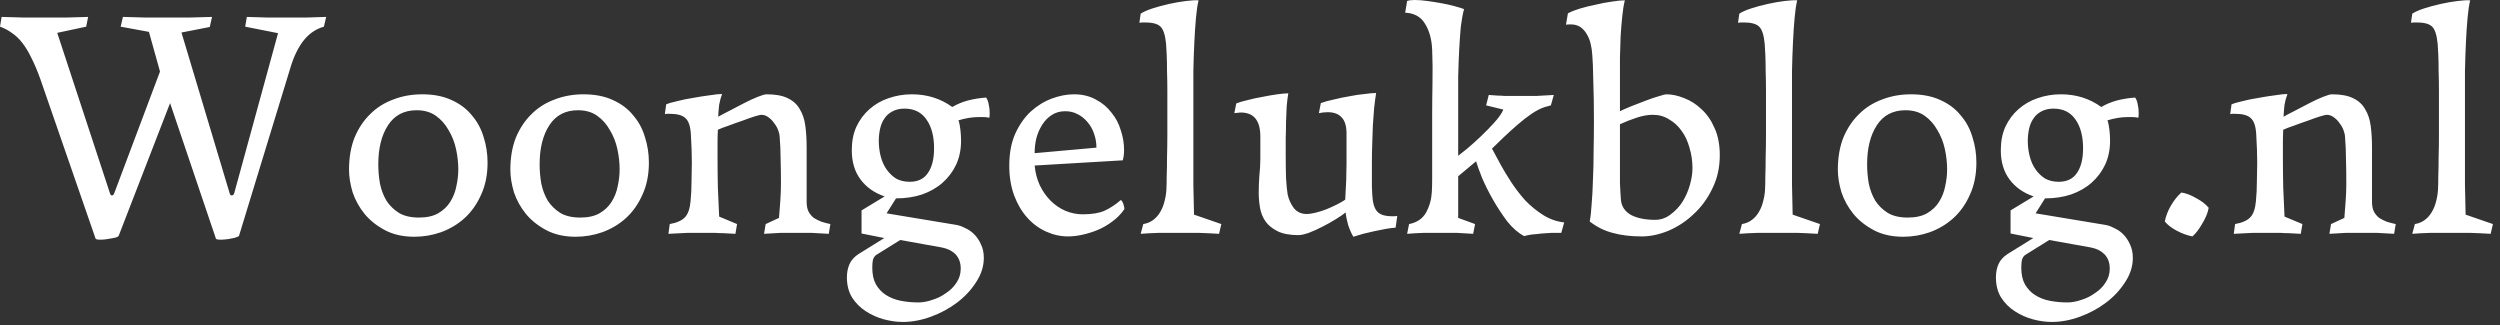 <svg xmlns="http://www.w3.org/2000/svg" width="246" height="32" viewBox="0 0 246 32" fill="none"><rect x="0" y="0" width="246" height="32" fill="#333333" stroke="none"/><path d="M3.968 7.776C3.669 6.944 3.371 6.24 3.072 5.664C2.795 5.088 2.496 4.597 2.176 4.192C1.856 3.787 1.515 3.467 1.152 3.232C0.811 2.976 0.427 2.773 4.88758e-06 2.624L0.16 1.664C0.971 1.685 1.717 1.707 2.4 1.728C3.083 1.728 3.755 1.728 4.416 1.728C5.077 1.728 5.749 1.728 6.432 1.728C7.115 1.707 7.861 1.685 8.672 1.664L8.48 2.624L5.632 3.232L10.848 19.104C10.891 19.189 10.955 19.232 11.04 19.232C11.125 19.211 11.189 19.147 11.232 19.04L15.744 7.04L14.656 3.136L11.872 2.624L12.096 1.664C12.928 1.685 13.696 1.707 14.4 1.728C15.104 1.728 15.797 1.728 16.48 1.728C17.163 1.728 17.856 1.728 18.56 1.728C19.285 1.707 20.053 1.685 20.864 1.664L20.64 2.656L17.856 3.2L22.624 19.104C22.667 19.189 22.731 19.232 22.816 19.232C22.923 19.211 22.997 19.147 23.04 19.04L27.36 3.264L24.128 2.624L24.288 1.664C25.077 1.685 25.781 1.707 26.4 1.728C27.019 1.728 27.627 1.728 28.224 1.728C28.821 1.728 29.429 1.728 30.048 1.728C30.667 1.707 31.349 1.685 32.096 1.664L31.872 2.624C31.104 2.837 30.443 3.285 29.888 3.968C29.355 4.651 28.928 5.515 28.608 6.56L23.52 23.2C23.52 23.243 23.445 23.285 23.296 23.328C23.168 23.392 23.008 23.435 22.816 23.456C22.645 23.499 22.453 23.531 22.24 23.552C22.048 23.573 21.867 23.584 21.696 23.584C21.44 23.584 21.291 23.552 21.248 23.488L16.736 10.144L11.68 23.2C11.637 23.307 11.403 23.392 10.976 23.456C10.571 23.541 10.197 23.584 9.856 23.584C9.6 23.584 9.451 23.552 9.408 23.488L3.968 7.776ZM34.344 16.704C34.344 15.509 34.525 14.453 34.888 13.536C35.272 12.619 35.784 11.851 36.424 11.232C37.064 10.592 37.821 10.112 38.696 9.792C39.57 9.451 40.52 9.28 41.544 9.28C42.674 9.28 43.645 9.472 44.456 9.856C45.266 10.219 45.928 10.72 46.44 11.36C46.973 11.979 47.357 12.693 47.592 13.504C47.848 14.293 47.976 15.125 47.976 16C47.976 17.195 47.762 18.251 47.336 19.168C46.93 20.085 46.386 20.853 45.704 21.472C45.042 22.069 44.274 22.528 43.4 22.848C42.546 23.147 41.672 23.296 40.776 23.296C39.666 23.296 38.706 23.083 37.896 22.656C37.085 22.229 36.413 21.696 35.88 21.056C35.346 20.395 34.952 19.68 34.696 18.912C34.461 18.123 34.344 17.387 34.344 16.704ZM41 10.848C39.762 10.848 38.824 11.339 38.184 12.32C37.544 13.301 37.224 14.581 37.224 16.16C37.224 16.779 37.277 17.408 37.384 18.048C37.512 18.667 37.725 19.232 38.024 19.744C38.344 20.235 38.76 20.64 39.272 20.96C39.784 21.259 40.434 21.408 41.224 21.408C41.992 21.408 42.621 21.269 43.112 20.992C43.624 20.693 44.018 20.32 44.296 19.872C44.594 19.403 44.797 18.891 44.904 18.336C45.032 17.76 45.096 17.205 45.096 16.672C45.096 16.011 45.021 15.339 44.872 14.656C44.722 13.973 44.477 13.355 44.136 12.8C43.816 12.224 43.4 11.755 42.888 11.392C42.376 11.029 41.746 10.848 41 10.848ZM50.219 16.704C50.219 15.509 50.4 14.453 50.763 13.536C51.147 12.619 51.659 11.851 52.299 11.232C52.939 10.592 53.696 10.112 54.571 9.792C55.445 9.451 56.395 9.28 57.419 9.28C58.549 9.28 59.52 9.472 60.331 9.856C61.141 10.219 61.803 10.72 62.315 11.36C62.848 11.979 63.232 12.693 63.467 13.504C63.723 14.293 63.851 15.125 63.851 16C63.851 17.195 63.637 18.251 63.211 19.168C62.805 20.085 62.261 20.853 61.579 21.472C60.917 22.069 60.149 22.528 59.275 22.848C58.421 23.147 57.547 23.296 56.651 23.296C55.541 23.296 54.581 23.083 53.771 22.656C52.96 22.229 52.288 21.696 51.755 21.056C51.221 20.395 50.827 19.68 50.571 18.912C50.336 18.123 50.219 17.387 50.219 16.704ZM56.875 10.848C55.637 10.848 54.699 11.339 54.059 12.32C53.419 13.301 53.099 14.581 53.099 16.16C53.099 16.779 53.152 17.408 53.259 18.048C53.387 18.667 53.6 19.232 53.899 19.744C54.219 20.235 54.635 20.64 55.147 20.96C55.659 21.259 56.309 21.408 57.099 21.408C57.867 21.408 58.496 21.269 58.987 20.992C59.499 20.693 59.893 20.32 60.171 19.872C60.469 19.403 60.672 18.891 60.779 18.336C60.907 17.76 60.971 17.205 60.971 16.672C60.971 16.011 60.896 15.339 60.747 14.656C60.597 13.973 60.352 13.355 60.011 12.8C59.691 12.224 59.275 11.755 58.763 11.392C58.251 11.029 57.621 10.848 56.875 10.848ZM72.526 22.048L72.366 23.008C71.918 22.987 71.523 22.965 71.182 22.944C70.862 22.944 70.584 22.933 70.35 22.912C70.115 22.912 69.891 22.912 69.678 22.912C69.486 22.912 69.294 22.912 69.102 22.912C68.718 22.912 68.248 22.912 67.694 22.912C67.16 22.933 66.52 22.965 65.774 23.008L65.902 22.048C66.606 21.92 67.107 21.696 67.406 21.376C67.704 21.056 67.886 20.533 67.95 19.808C68.014 19.168 68.046 18.517 68.046 17.856C68.067 17.173 68.078 16.555 68.078 16C68.078 15.232 68.046 14.304 67.982 13.216C67.939 12.427 67.758 11.893 67.438 11.616C67.139 11.339 66.638 11.2 65.934 11.2C65.848 11.2 65.752 11.2 65.646 11.2C65.56 11.2 65.486 11.211 65.422 11.232L65.55 10.272C65.784 10.165 66.147 10.059 66.638 9.952C67.128 9.824 67.651 9.717 68.206 9.632C68.782 9.525 69.326 9.44 69.838 9.376C70.371 9.291 70.776 9.248 71.054 9.248C70.926 9.589 70.83 9.941 70.766 10.304C70.723 10.667 70.691 11.061 70.67 11.488C70.926 11.339 71.288 11.147 71.758 10.912C72.227 10.656 72.696 10.411 73.166 10.176C73.656 9.92 74.115 9.707 74.542 9.536C74.968 9.365 75.267 9.28 75.438 9.28C76.312 9.28 77.006 9.408 77.518 9.664C78.051 9.92 78.446 10.283 78.702 10.752C78.979 11.2 79.16 11.744 79.246 12.384C79.331 13.024 79.374 13.728 79.374 14.496V19.872C79.374 20.256 79.438 20.576 79.566 20.832C79.694 21.067 79.864 21.269 80.078 21.44C80.312 21.589 80.568 21.717 80.846 21.824C81.123 21.909 81.411 21.984 81.71 22.048L81.55 23.008C80.952 22.965 80.376 22.933 79.822 22.912C79.288 22.912 78.798 22.912 78.35 22.912C77.88 22.912 77.379 22.912 76.846 22.912C76.312 22.933 75.758 22.965 75.182 23.008L75.342 22.048L76.654 21.44C76.696 20.949 76.739 20.395 76.782 19.776C76.824 19.157 76.846 18.571 76.846 18.016C76.846 17.205 76.835 16.437 76.814 15.712C76.814 14.987 76.782 14.229 76.718 13.44C76.718 13.291 76.675 13.099 76.59 12.864C76.504 12.608 76.376 12.373 76.206 12.16C76.056 11.925 75.864 11.723 75.63 11.552C75.416 11.381 75.171 11.296 74.894 11.296C74.83 11.296 74.616 11.349 74.254 11.456C73.912 11.563 73.518 11.701 73.07 11.872C72.622 12.021 72.174 12.181 71.726 12.352C71.278 12.501 70.915 12.64 70.638 12.768C70.616 13.195 70.606 13.632 70.606 14.08C70.606 14.507 70.606 14.955 70.606 15.424C70.606 16.427 70.616 17.44 70.638 18.464C70.68 19.467 70.723 20.416 70.766 21.312L72.526 22.048ZM89.736 9.28C91.23 9.28 92.552 9.696 93.704 10.528C94.174 10.251 94.686 10.037 95.24 9.888C95.816 9.739 96.414 9.643 97.032 9.6C97.16 9.771 97.246 9.995 97.288 10.272C97.352 10.528 97.384 10.805 97.384 11.104C97.384 11.339 97.374 11.499 97.352 11.584C97.139 11.541 96.947 11.52 96.776 11.52C96.627 11.52 96.467 11.52 96.296 11.52C95.678 11.52 95.016 11.627 94.312 11.84C94.398 12.075 94.462 12.384 94.504 12.768C94.547 13.152 94.568 13.515 94.568 13.856C94.568 14.709 94.408 15.488 94.088 16.192C93.768 16.875 93.32 17.472 92.744 17.984C92.19 18.475 91.518 18.859 90.728 19.136C89.96 19.392 89.107 19.52 88.168 19.52L87.24 20.992L93.992 22.112C94.312 22.155 94.632 22.261 94.952 22.432C95.294 22.581 95.592 22.784 95.848 23.04C96.126 23.317 96.35 23.648 96.52 24.032C96.712 24.416 96.808 24.864 96.808 25.376C96.808 26.208 96.552 27.008 96.04 27.776C95.55 28.544 94.92 29.216 94.152 29.792C93.384 30.368 92.531 30.827 91.592 31.168C90.654 31.509 89.736 31.68 88.84 31.68C88.243 31.68 87.624 31.595 86.984 31.424C86.344 31.253 85.747 30.987 85.192 30.624C84.659 30.283 84.211 29.835 83.848 29.28C83.507 28.725 83.336 28.064 83.336 27.296C83.336 26.805 83.422 26.368 83.592 25.984C83.763 25.6 84.062 25.269 84.488 24.992L87.016 23.424L84.776 22.976V20.704L87.048 19.328C86.046 18.987 85.256 18.432 84.68 17.664C84.104 16.896 83.816 15.936 83.816 14.784C83.816 13.909 83.966 13.141 84.264 12.48C84.584 11.797 85.011 11.221 85.544 10.752C86.099 10.261 86.728 9.899 87.432 9.664C88.158 9.408 88.926 9.28 89.736 9.28ZM89 10.688C88.531 10.688 88.126 10.784 87.784 10.976C87.464 11.147 87.208 11.381 87.016 11.68C86.824 11.957 86.686 12.288 86.6 12.672C86.515 13.056 86.472 13.451 86.472 13.856C86.472 14.389 86.536 14.901 86.664 15.392C86.792 15.883 86.984 16.309 87.24 16.672C87.496 17.035 87.806 17.333 88.168 17.568C88.552 17.781 89 17.888 89.512 17.888C90.323 17.888 90.92 17.6 91.304 17.024C91.71 16.448 91.912 15.637 91.912 14.592C91.912 13.419 91.667 12.48 91.176 11.776C90.686 11.051 89.96 10.688 89 10.688ZM90.376 29.76C90.803 29.76 91.262 29.675 91.752 29.504C92.243 29.355 92.691 29.131 93.096 28.832C93.523 28.555 93.864 28.213 94.12 27.808C94.398 27.403 94.536 26.944 94.536 26.432C94.536 25.856 94.366 25.387 94.024 25.024C93.683 24.683 93.235 24.459 92.68 24.352L88.584 23.616L86.216 25.088C86.067 25.195 85.96 25.355 85.896 25.568C85.854 25.781 85.832 26.037 85.832 26.336C85.832 26.997 85.95 27.541 86.184 27.968C86.44 28.416 86.771 28.768 87.176 29.024C87.603 29.301 88.094 29.493 88.648 29.6C89.203 29.707 89.779 29.76 90.376 29.76ZM110.641 20.576C110.321 21.045 109.926 21.451 109.457 21.792C109.009 22.133 108.529 22.411 108.017 22.624C107.505 22.837 106.993 22.997 106.481 23.104C105.99 23.211 105.531 23.264 105.105 23.264C104.358 23.264 103.633 23.104 102.929 22.784C102.225 22.464 101.606 22.005 101.073 21.408C100.539 20.811 100.113 20.085 99.793 19.232C99.472 18.357 99.312 17.387 99.312 16.32C99.312 15.104 99.504 14.059 99.888 13.184C100.294 12.288 100.806 11.552 101.425 10.976C102.065 10.4 102.758 9.973 103.505 9.696C104.251 9.419 104.977 9.28 105.681 9.28C106.491 9.28 107.206 9.451 107.825 9.792C108.443 10.112 108.955 10.539 109.361 11.072C109.787 11.584 110.097 12.171 110.289 12.832C110.502 13.472 110.609 14.112 110.609 14.752C110.609 14.923 110.598 15.104 110.577 15.296C110.555 15.467 110.523 15.627 110.481 15.776L101.809 16.288C101.873 16.992 102.043 17.643 102.321 18.24C102.598 18.816 102.95 19.317 103.377 19.744C103.803 20.171 104.283 20.501 104.817 20.736C105.371 20.971 105.947 21.088 106.545 21.088C107.441 21.088 108.155 20.971 108.689 20.736C109.243 20.48 109.777 20.128 110.289 19.68C110.395 19.744 110.481 19.883 110.545 20.096C110.609 20.288 110.641 20.448 110.641 20.576ZM101.809 15.072L107.889 14.528C107.889 14.059 107.814 13.611 107.665 13.184C107.515 12.736 107.302 12.352 107.025 12.032C106.747 11.691 106.417 11.424 106.033 11.232C105.67 11.04 105.265 10.944 104.817 10.944C104.305 10.944 103.857 11.072 103.473 11.328C103.11 11.563 102.801 11.883 102.545 12.288C102.289 12.693 102.097 13.141 101.969 13.632C101.862 14.101 101.809 14.581 101.809 15.072ZM120.179 22.048L119.955 23.008C119.251 22.965 118.568 22.933 117.907 22.912C117.245 22.912 116.637 22.912 116.083 22.912C115.507 22.912 114.845 22.912 114.099 22.912C113.373 22.933 112.755 22.965 112.243 23.008L112.499 22.048C112.883 21.984 113.213 21.845 113.491 21.632C113.768 21.419 113.992 21.163 114.163 20.864C114.355 20.544 114.493 20.203 114.579 19.84C114.685 19.456 114.749 19.072 114.771 18.688C114.792 18.347 114.803 17.899 114.803 17.344C114.824 16.768 114.835 16.139 114.835 15.456C114.856 14.773 114.867 14.037 114.867 13.248C114.867 12.459 114.867 11.669 114.867 10.88C114.867 10.261 114.867 9.611 114.867 8.928C114.867 8.245 114.856 7.605 114.835 7.008C114.835 6.389 114.824 5.845 114.803 5.376C114.781 4.885 114.76 4.523 114.739 4.288C114.653 3.413 114.461 2.848 114.163 2.592C113.885 2.336 113.384 2.208 112.659 2.208C112.573 2.208 112.488 2.208 112.403 2.208C112.317 2.208 112.221 2.219 112.115 2.24L112.243 1.344C112.499 1.173 112.883 1.003 113.395 0.832C113.928 0.661 114.483 0.512 115.059 0.384C115.635 0.256 116.189 0.16 116.723 0.096C117.256 0.032 117.661 0.011 117.939 0.032C117.832 0.459 117.747 1.035 117.683 1.76C117.619 2.464 117.565 3.264 117.523 4.16C117.48 5.035 117.448 5.973 117.427 6.976C117.427 7.979 117.427 8.971 117.427 9.952V14.176C117.427 15.648 117.427 16.992 117.427 18.208C117.448 19.403 117.469 20.373 117.491 21.12L120.179 22.048ZM127.762 23.136C126.908 23.136 126.226 23.008 125.714 22.752C125.202 22.496 124.807 22.176 124.53 21.792C124.252 21.387 124.071 20.939 123.986 20.448C123.9 19.936 123.858 19.445 123.858 18.976C123.858 18.421 123.879 17.856 123.922 17.28C123.986 16.704 124.018 16.139 124.018 15.584V13.44C124.018 11.861 123.378 11.072 122.098 11.072C121.991 11.072 121.884 11.083 121.778 11.104C121.671 11.104 121.564 11.115 121.458 11.136L121.65 10.176C121.906 10.069 122.268 9.963 122.738 9.856C123.207 9.728 123.698 9.621 124.21 9.536C124.722 9.429 125.212 9.344 125.682 9.28C126.151 9.216 126.514 9.184 126.77 9.184C126.706 9.547 126.652 9.973 126.61 10.464C126.588 10.933 126.567 11.435 126.546 11.968C126.546 12.48 126.535 13.013 126.514 13.568C126.514 14.123 126.514 14.656 126.514 15.168C126.514 16.043 126.524 16.832 126.546 17.536C126.588 18.24 126.642 18.773 126.706 19.136C126.812 19.627 127.015 20.075 127.314 20.48C127.634 20.864 128.05 21.056 128.562 21.056C128.818 21.056 129.116 21.013 129.458 20.928C129.799 20.843 130.14 20.736 130.482 20.608C130.844 20.459 131.196 20.299 131.538 20.128C131.879 19.957 132.156 19.797 132.37 19.648C132.412 18.987 132.444 18.357 132.466 17.76C132.487 17.163 132.498 16.619 132.498 16.128V13.152C132.498 12.405 132.338 11.872 132.018 11.552C131.719 11.211 131.26 11.04 130.642 11.04C130.364 11.04 130.076 11.072 129.778 11.136L129.97 10.144C130.311 10.016 130.738 9.899 131.25 9.792C131.762 9.664 132.274 9.557 132.786 9.472C133.319 9.365 133.82 9.291 134.29 9.248C134.759 9.184 135.132 9.152 135.41 9.152C135.346 9.557 135.282 10.037 135.218 10.592C135.175 11.125 135.132 11.701 135.09 12.32C135.068 12.917 135.047 13.536 135.026 14.176C135.004 14.816 134.994 15.435 134.994 16.032C134.994 16.949 134.994 17.728 134.994 18.368C135.015 19.008 135.047 19.477 135.09 19.776C135.175 20.309 135.356 20.693 135.634 20.928C135.932 21.163 136.37 21.28 136.946 21.28C136.967 21.28 137.031 21.28 137.138 21.28C137.266 21.28 137.383 21.269 137.49 21.248L137.33 22.4C137.031 22.421 136.7 22.464 136.338 22.528C135.975 22.592 135.602 22.667 135.218 22.752C134.855 22.837 134.492 22.923 134.13 23.008C133.767 23.115 133.447 23.211 133.17 23.296C132.978 22.976 132.807 22.592 132.658 22.144C132.53 21.675 132.444 21.259 132.402 20.896C132.188 21.088 131.868 21.312 131.442 21.568C131.036 21.824 130.599 22.069 130.13 22.304C129.682 22.539 129.234 22.741 128.786 22.912C128.359 23.061 128.018 23.136 127.762 23.136ZM145.149 22.048L144.957 23.008C144.317 22.965 143.773 22.933 143.325 22.912C142.899 22.912 142.429 22.912 141.917 22.912C141.384 22.912 140.797 22.912 140.157 22.912C139.517 22.933 138.952 22.965 138.461 23.008L138.653 22.048C139.421 21.899 139.976 21.525 140.317 20.928C140.659 20.309 140.851 19.627 140.893 18.88C140.915 18.517 140.925 18.059 140.925 17.504C140.925 16.949 140.925 16.341 140.925 15.68C140.925 14.997 140.925 14.293 140.925 13.568C140.925 12.843 140.925 12.128 140.925 11.424C140.925 10.4 140.936 9.312 140.957 8.16C140.979 7.008 140.968 5.92 140.925 4.896C140.883 3.872 140.648 3.019 140.221 2.336C139.816 1.653 139.165 1.291 138.269 1.248L138.461 0.096C138.632 0.032 138.877 -1.33514e-05 139.197 -1.33514e-05C139.56 -1.33514e-05 139.976 0.032 140.445 0.096C140.915 0.16 141.384 0.235 141.853 0.32C142.323 0.405 142.749 0.501 143.133 0.608C143.539 0.715 143.848 0.811 144.061 0.896C143.933 1.365 143.827 1.952 143.741 2.656C143.677 3.36 143.624 4.128 143.581 4.96C143.539 5.792 143.507 6.656 143.485 7.552C143.485 8.427 143.485 9.301 143.485 10.176V15.328C143.677 15.179 143.987 14.933 144.413 14.592C144.84 14.229 145.277 13.835 145.725 13.408C146.195 12.96 146.632 12.512 147.037 12.064C147.464 11.595 147.763 11.168 147.933 10.784L146.237 10.368L146.493 9.344C146.856 9.365 147.155 9.387 147.389 9.408C147.624 9.408 147.837 9.419 148.029 9.44C148.243 9.44 148.456 9.44 148.669 9.44C148.904 9.44 149.181 9.44 149.501 9.44C150.12 9.44 150.685 9.44 151.197 9.44C151.709 9.419 152.275 9.387 152.893 9.344L152.605 10.368L152.029 10.528C151.667 10.635 151.24 10.848 150.749 11.168C150.28 11.488 149.8 11.861 149.309 12.288C148.84 12.693 148.381 13.109 147.933 13.536C147.485 13.963 147.112 14.325 146.813 14.624L147.677 16.224C147.955 16.736 148.296 17.301 148.701 17.92C149.107 18.539 149.565 19.136 150.077 19.712C150.611 20.267 151.197 20.747 151.837 21.152C152.477 21.557 153.171 21.803 153.917 21.888L153.629 22.912C153.352 22.912 153.043 22.912 152.701 22.912C152.381 22.933 152.051 22.955 151.709 22.976C151.389 23.019 151.069 23.051 150.749 23.072C150.451 23.115 150.195 23.168 149.981 23.232C149.405 22.933 148.851 22.453 148.317 21.792C147.805 21.109 147.336 20.395 146.909 19.648C146.483 18.901 146.12 18.176 145.821 17.472C145.544 16.768 145.352 16.235 145.245 15.872L143.485 17.344V21.44L145.149 22.048ZM156.427 21.792C156.513 21.365 156.577 20.789 156.619 20.064C156.683 19.339 156.726 18.539 156.747 17.664C156.79 16.768 156.811 15.829 156.811 14.848C156.833 13.867 156.843 12.907 156.843 11.968C156.843 10.411 156.822 9.056 156.779 7.904C156.758 6.752 156.726 5.931 156.683 5.44C156.662 5.056 156.609 4.683 156.523 4.32C156.438 3.957 156.31 3.637 156.139 3.36C155.969 3.061 155.755 2.827 155.499 2.656C155.243 2.485 154.923 2.4 154.539 2.4C154.347 2.4 154.198 2.411 154.091 2.432L154.283 1.312C154.603 1.141 155.009 0.981 155.499 0.832C156.011 0.683 156.534 0.555 157.067 0.448C157.601 0.32 158.113 0.224 158.603 0.16C159.115 0.075 159.542 0.032 159.883 0.032C159.777 0.459 159.691 0.992 159.627 1.632C159.563 2.251 159.51 2.912 159.467 3.616C159.446 4.299 159.425 4.992 159.403 5.696C159.403 6.4 159.403 7.029 159.403 7.584V10.944C159.659 10.816 160.022 10.656 160.491 10.464C160.961 10.272 161.43 10.091 161.899 9.92C162.39 9.728 162.827 9.579 163.211 9.472C163.617 9.344 163.862 9.28 163.947 9.28C164.523 9.28 165.121 9.408 165.739 9.664C166.358 9.899 166.923 10.261 167.435 10.752C167.969 11.243 168.395 11.861 168.715 12.608C169.057 13.355 169.227 14.24 169.227 15.264C169.227 16.48 168.982 17.579 168.491 18.56C168.022 19.541 167.403 20.384 166.635 21.088C165.889 21.792 165.057 22.336 164.139 22.72C163.243 23.083 162.379 23.264 161.547 23.264C160.459 23.264 159.499 23.147 158.667 22.912C157.857 22.699 157.11 22.325 156.427 21.792ZM162.859 21.632C163.414 21.632 163.915 21.461 164.363 21.12C164.833 20.779 165.227 20.363 165.547 19.872C165.867 19.36 166.113 18.805 166.283 18.208C166.454 17.611 166.539 17.056 166.539 16.544C166.539 15.84 166.443 15.179 166.251 14.56C166.081 13.92 165.825 13.365 165.483 12.896C165.142 12.405 164.726 12.021 164.235 11.744C163.766 11.445 163.233 11.296 162.635 11.296C162.145 11.296 161.611 11.392 161.035 11.584C160.459 11.776 159.915 11.989 159.403 12.224V16.288C159.403 16.843 159.403 17.408 159.403 17.984C159.425 18.56 159.457 19.125 159.499 19.68C159.563 20.32 159.894 20.811 160.491 21.152C161.11 21.472 161.899 21.632 162.859 21.632ZM179.085 22.048L178.861 23.008C178.157 22.965 177.474 22.933 176.813 22.912C176.151 22.912 175.543 22.912 174.989 22.912C174.413 22.912 173.751 22.912 173.005 22.912C172.279 22.933 171.661 22.965 171.149 23.008L171.405 22.048C171.789 21.984 172.119 21.845 172.397 21.632C172.674 21.419 172.898 21.163 173.069 20.864C173.261 20.544 173.399 20.203 173.485 19.84C173.591 19.456 173.655 19.072 173.677 18.688C173.698 18.347 173.709 17.899 173.709 17.344C173.73 16.768 173.741 16.139 173.741 15.456C173.762 14.773 173.773 14.037 173.773 13.248C173.773 12.459 173.773 11.669 173.773 10.88C173.773 10.261 173.773 9.611 173.773 8.928C173.773 8.245 173.762 7.605 173.741 7.008C173.741 6.389 173.73 5.845 173.709 5.376C173.687 4.885 173.666 4.523 173.645 4.288C173.559 3.413 173.367 2.848 173.069 2.592C172.791 2.336 172.29 2.208 171.565 2.208C171.479 2.208 171.394 2.208 171.309 2.208C171.223 2.208 171.127 2.219 171.021 2.24L171.149 1.344C171.405 1.173 171.789 1.003 172.301 0.832C172.834 0.661 173.389 0.512 173.965 0.384C174.541 0.256 175.095 0.16 175.629 0.096C176.162 0.032 176.567 0.011 176.845 0.032C176.738 0.459 176.653 1.035 176.589 1.76C176.525 2.464 176.471 3.264 176.429 4.16C176.386 5.035 176.354 5.973 176.333 6.976C176.333 7.979 176.333 8.971 176.333 9.952V14.176C176.333 15.648 176.333 16.992 176.333 18.208C176.354 19.403 176.375 20.373 176.397 21.12L179.085 22.048ZM180.844 16.704C180.844 15.509 181.025 14.453 181.388 13.536C181.772 12.619 182.284 11.851 182.924 11.232C183.564 10.592 184.321 10.112 185.196 9.792C186.07 9.451 187.02 9.28 188.044 9.28C189.174 9.28 190.145 9.472 190.956 9.856C191.766 10.219 192.428 10.72 192.94 11.36C193.473 11.979 193.857 12.693 194.092 13.504C194.348 14.293 194.476 15.125 194.476 16C194.476 17.195 194.262 18.251 193.836 19.168C193.43 20.085 192.886 20.853 192.204 21.472C191.542 22.069 190.774 22.528 189.9 22.848C189.046 23.147 188.172 23.296 187.276 23.296C186.166 23.296 185.206 23.083 184.396 22.656C183.585 22.229 182.913 21.696 182.38 21.056C181.846 20.395 181.452 19.68 181.196 18.912C180.961 18.123 180.844 17.387 180.844 16.704ZM187.5 10.848C186.262 10.848 185.324 11.339 184.684 12.32C184.044 13.301 183.724 14.581 183.724 16.16C183.724 16.779 183.777 17.408 183.884 18.048C184.012 18.667 184.225 19.232 184.524 19.744C184.844 20.235 185.26 20.64 185.772 20.96C186.284 21.259 186.934 21.408 187.724 21.408C188.492 21.408 189.121 21.269 189.612 20.992C190.124 20.693 190.518 20.32 190.796 19.872C191.094 19.403 191.297 18.891 191.404 18.336C191.532 17.76 191.596 17.205 191.596 16.672C191.596 16.011 191.521 15.339 191.372 14.656C191.222 13.973 190.977 13.355 190.636 12.8C190.316 12.224 189.9 11.755 189.388 11.392C188.876 11.029 188.246 10.848 187.5 10.848ZM202.799 9.28C204.292 9.28 205.615 9.696 206.767 10.528C207.236 10.251 207.748 10.037 208.303 9.888C208.879 9.739 209.476 9.643 210.095 9.6C210.223 9.771 210.308 9.995 210.351 10.272C210.415 10.528 210.447 10.805 210.447 11.104C210.447 11.339 210.436 11.499 210.415 11.584C210.201 11.541 210.009 11.52 209.839 11.52C209.689 11.52 209.529 11.52 209.359 11.52C208.74 11.52 208.079 11.627 207.375 11.84C207.46 12.075 207.524 12.384 207.567 12.768C207.609 13.152 207.631 13.515 207.631 13.856C207.631 14.709 207.471 15.488 207.151 16.192C206.831 16.875 206.383 17.472 205.807 17.984C205.252 18.475 204.58 18.859 203.791 19.136C203.023 19.392 202.169 19.52 201.231 19.52L200.303 20.992L207.055 22.112C207.375 22.155 207.695 22.261 208.015 22.432C208.356 22.581 208.655 22.784 208.911 23.04C209.188 23.317 209.412 23.648 209.583 24.032C209.775 24.416 209.871 24.864 209.871 25.376C209.871 26.208 209.615 27.008 209.103 27.776C208.612 28.544 207.983 29.216 207.215 29.792C206.447 30.368 205.593 30.827 204.655 31.168C203.716 31.509 202.799 31.68 201.903 31.68C201.305 31.68 200.687 31.595 200.047 31.424C199.407 31.253 198.809 30.987 198.255 30.624C197.721 30.283 197.273 29.835 196.911 29.28C196.569 28.725 196.399 28.064 196.399 27.296C196.399 26.805 196.484 26.368 196.655 25.984C196.825 25.6 197.124 25.269 197.551 24.992L200.079 23.424L197.839 22.976V20.704L200.111 19.328C199.108 18.987 198.319 18.432 197.743 17.664C197.167 16.896 196.879 15.936 196.879 14.784C196.879 13.909 197.028 13.141 197.327 12.48C197.647 11.797 198.073 11.221 198.607 10.752C199.161 10.261 199.791 9.899 200.495 9.664C201.22 9.408 201.988 9.28 202.799 9.28ZM202.063 10.688C201.593 10.688 201.188 10.784 200.847 10.976C200.527 11.147 200.271 11.381 200.079 11.68C199.887 11.957 199.748 12.288 199.663 12.672C199.577 13.056 199.535 13.451 199.535 13.856C199.535 14.389 199.599 14.901 199.727 15.392C199.855 15.883 200.047 16.309 200.303 16.672C200.559 17.035 200.868 17.333 201.231 17.568C201.615 17.781 202.063 17.888 202.575 17.888C203.385 17.888 203.983 17.6 204.367 17.024C204.772 16.448 204.975 15.637 204.975 14.592C204.975 13.419 204.729 12.48 204.239 11.776C203.748 11.051 203.023 10.688 202.063 10.688ZM203.439 29.76C203.865 29.76 204.324 29.675 204.815 29.504C205.305 29.355 205.753 29.131 206.159 28.832C206.585 28.555 206.927 28.213 207.183 27.808C207.46 27.403 207.599 26.944 207.599 26.432C207.599 25.856 207.428 25.387 207.087 25.024C206.745 24.683 206.297 24.459 205.743 24.352L201.647 23.616L199.279 25.088C199.129 25.195 199.023 25.355 198.959 25.568C198.916 25.781 198.895 26.037 198.895 26.336C198.895 26.997 199.012 27.541 199.247 27.968C199.503 28.416 199.833 28.768 200.239 29.024C200.665 29.301 201.156 29.493 201.711 29.6C202.265 29.707 202.841 29.76 203.439 29.76ZM217.335 20.448C217.25 20.939 217.036 21.461 216.695 22.016C216.375 22.571 216.055 22.987 215.735 23.264C215.202 23.157 214.679 22.965 214.167 22.688C213.655 22.411 213.271 22.112 213.015 21.792C213.122 21.259 213.324 20.736 213.623 20.224C213.922 19.712 214.263 19.285 214.647 18.944C215.095 19.008 215.575 19.189 216.087 19.488C216.62 19.765 217.036 20.085 217.335 20.448ZM226.557 22.048L226.397 23.008C225.949 22.987 225.554 22.965 225.213 22.944C224.893 22.944 224.616 22.933 224.381 22.912C224.146 22.912 223.922 22.912 223.709 22.912C223.517 22.912 223.325 22.912 223.133 22.912C222.749 22.912 222.28 22.912 221.725 22.912C221.192 22.933 220.552 22.965 219.805 23.008L219.933 22.048C220.637 21.92 221.138 21.696 221.437 21.376C221.736 21.056 221.917 20.533 221.981 19.808C222.045 19.168 222.077 18.517 222.077 17.856C222.098 17.173 222.109 16.555 222.109 16C222.109 15.232 222.077 14.304 222.013 13.216C221.97 12.427 221.789 11.893 221.469 11.616C221.17 11.339 220.669 11.2 219.965 11.2C219.88 11.2 219.784 11.2 219.677 11.2C219.592 11.2 219.517 11.211 219.453 11.232L219.581 10.272C219.816 10.165 220.178 10.059 220.669 9.952C221.16 9.824 221.682 9.717 222.237 9.632C222.813 9.525 223.357 9.44 223.869 9.376C224.402 9.291 224.808 9.248 225.085 9.248C224.957 9.589 224.861 9.941 224.797 10.304C224.754 10.667 224.722 11.061 224.701 11.488C224.957 11.339 225.32 11.147 225.789 10.912C226.258 10.656 226.728 10.411 227.197 10.176C227.688 9.92 228.146 9.707 228.573 9.536C229 9.365 229.298 9.28 229.469 9.28C230.344 9.28 231.037 9.408 231.549 9.664C232.082 9.92 232.477 10.283 232.733 10.752C233.01 11.2 233.192 11.744 233.277 12.384C233.362 13.024 233.405 13.728 233.405 14.496V19.872C233.405 20.256 233.469 20.576 233.597 20.832C233.725 21.067 233.896 21.269 234.109 21.44C234.344 21.589 234.6 21.717 234.877 21.824C235.154 21.909 235.442 21.984 235.741 22.048L235.581 23.008C234.984 22.965 234.408 22.933 233.853 22.912C233.32 22.912 232.829 22.912 232.381 22.912C231.912 22.912 231.41 22.912 230.877 22.912C230.344 22.933 229.789 22.965 229.213 23.008L229.373 22.048L230.685 21.44C230.728 20.949 230.77 20.395 230.813 19.776C230.856 19.157 230.877 18.571 230.877 18.016C230.877 17.205 230.866 16.437 230.845 15.712C230.845 14.987 230.813 14.229 230.749 13.44C230.749 13.291 230.706 13.099 230.621 12.864C230.536 12.608 230.408 12.373 230.237 12.16C230.088 11.925 229.896 11.723 229.661 11.552C229.448 11.381 229.202 11.296 228.925 11.296C228.861 11.296 228.648 11.349 228.285 11.456C227.944 11.563 227.549 11.701 227.101 11.872C226.653 12.021 226.205 12.181 225.757 12.352C225.309 12.501 224.946 12.64 224.669 12.768C224.648 13.195 224.637 13.632 224.637 14.08C224.637 14.507 224.637 14.955 224.637 15.424C224.637 16.427 224.648 17.44 224.669 18.464C224.712 19.467 224.754 20.416 224.797 21.312L226.557 22.048ZM245.304 22.048L245.08 23.008C244.376 22.965 243.693 22.933 243.032 22.912C242.37 22.912 241.762 22.912 241.208 22.912C240.632 22.912 239.97 22.912 239.224 22.912C238.498 22.933 237.88 22.965 237.368 23.008L237.624 22.048C238.008 21.984 238.338 21.845 238.616 21.632C238.893 21.419 239.117 21.163 239.288 20.864C239.48 20.544 239.618 20.203 239.704 19.84C239.81 19.456 239.874 19.072 239.896 18.688C239.917 18.347 239.928 17.899 239.928 17.344C239.949 16.768 239.96 16.139 239.96 15.456C239.981 14.773 239.992 14.037 239.992 13.248C239.992 12.459 239.992 11.669 239.992 10.88C239.992 10.261 239.992 9.611 239.992 8.928C239.992 8.245 239.981 7.605 239.96 7.008C239.96 6.389 239.949 5.845 239.928 5.376C239.906 4.885 239.885 4.523 239.864 4.288C239.778 3.413 239.586 2.848 239.288 2.592C239.01 2.336 238.509 2.208 237.784 2.208C237.698 2.208 237.613 2.208 237.528 2.208C237.442 2.208 237.346 2.219 237.24 2.24L237.368 1.344C237.624 1.173 238.008 1.003 238.52 0.832C239.053 0.661 239.608 0.512 240.184 0.384C240.76 0.256 241.314 0.16 241.848 0.096C242.381 0.032 242.786 0.011 243.064 0.032C242.957 0.459 242.872 1.035 242.808 1.76C242.744 2.464 242.69 3.264 242.648 4.16C242.605 5.035 242.573 5.973 242.552 6.976C242.552 7.979 242.552 8.971 242.552 9.952V14.176C242.552 15.648 242.552 16.992 242.552 18.208C242.573 19.403 242.594 20.373 242.616 21.12L245.304 22.048Z" fill="white"></path></svg>